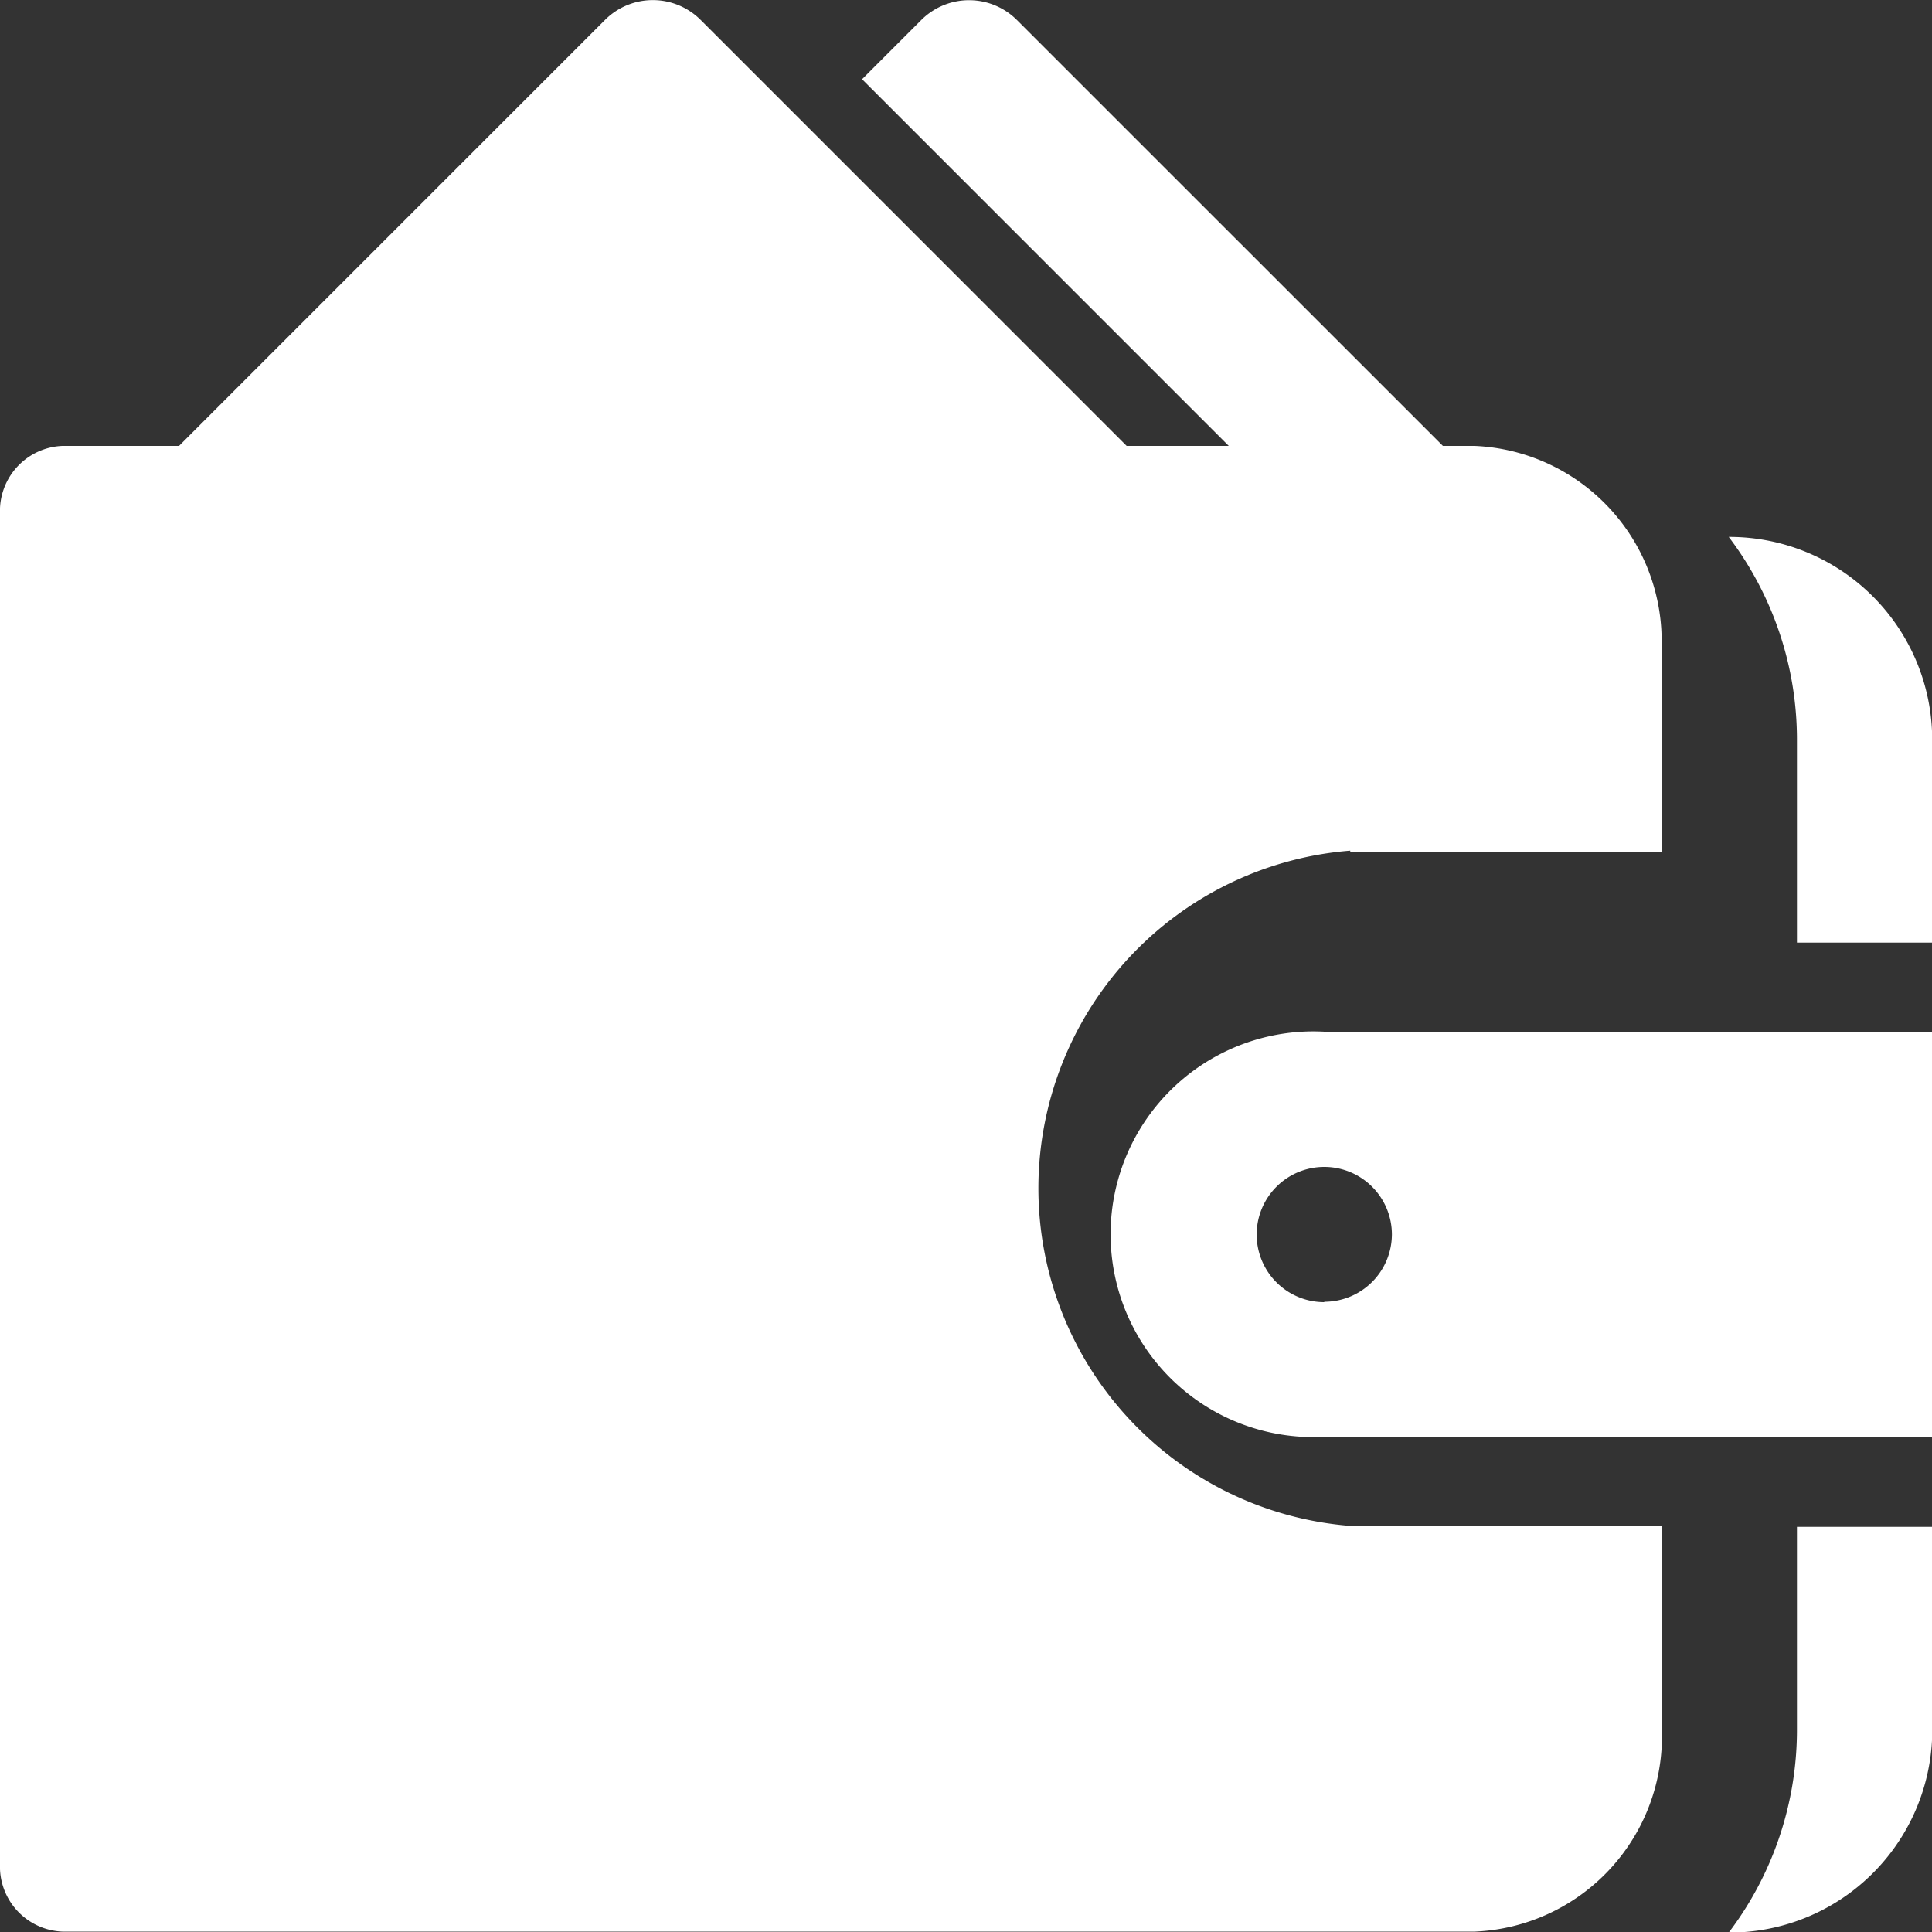 <svg xmlns="http://www.w3.org/2000/svg" width="20" height="20" viewBox="0 0 20 20">
  <rect x="0" y="0" width="20" height="20" fill="#333333" stroke="none"/>
  <g id="ic_my_account_wallet" transform="translate(0 0)">
    <g id="Group_1067" data-name="Group 1067" transform="translate(11.612 10.68)">
      <g id="Group_1066" data-name="Group 1066">
        <path id="Path_1159" data-name="Path 1159" d="M313.749,278.261a2.1,2.1,0,1,0,0,4.194h6.291v-4.194Zm0,2.8a.7.7,0,1,1,.7-.7A.7.7,0,0,1,313.749,281.057Z" transform="translate(-311.652 -278.261)" fill="#fff"/>
      </g>
    </g>
    <g id="Group_1069" data-name="Group 1069" transform="translate(0 4.622)">
      <g id="Group_1068" data-name="Group 1068">
        <path id="Path_1160" data-name="Path 1160" d="M13.978,148.89H17.2v-2.1a2.023,2.023,0,0,0-1.935-2.1H.645a.674.674,0,0,0-.645.7v13.98a.674.674,0,0,0,.645.7H15.268a2.023,2.023,0,0,0,1.935-2.1v-2.1H13.978a3.506,3.506,0,0,1,0-6.99Z" transform="translate(0 -144.696)" fill="#fff"/>
      </g>
    </g>
    <g id="Group_1071" data-name="Group 1071" transform="translate(17.896 5.554)">
      <g id="Group_1070" data-name="Group 1070">
        <path id="Path_1161" data-name="Path 1161" d="M461.762,144.7h-.007a3.473,3.473,0,0,1,.706,2.1v2.1h1.4v-2.1A2.1,2.1,0,0,0,461.762,144.7Z" transform="translate(-461.755 -144.696)" fill="#fff"/>
      </g>
    </g>
    <g id="Group_1073" data-name="Group 1073" transform="translate(17.896 15.806)">
      <g id="Group_1072" data-name="Group 1072">
        <path id="Path_1162" data-name="Path 1162" d="M462.461,411.826v2.1a3.472,3.472,0,0,1-.706,2.1h.007a2.1,2.1,0,0,0,2.1-2.1v-2.1Z" transform="translate(-461.755 -411.826)" fill="#fff"/>
      </g>
    </g>
    <g id="Group_1075" data-name="Group 1075" transform="translate(8.923 0.001)">
      <g id="Group_1074" data-name="Group 1074">
        <path id="Path_1163" data-name="Path 1163" d="M236.689.206a.7.7,0,0,0-.988,0l-.614.614,3.841,3.841h2.217Z" transform="translate(-235.086 -0.001)" fill="#fff"/>
      </g>
    </g>
    <g id="Group_1077" data-name="Group 1077" transform="translate(1.808 0.001)">
      <g id="Group_1076" data-name="Group 1076" transform="translate(0 0)">
        <path id="Path_1164" data-name="Path 1164" d="M48.618.205a.7.7,0,0,0-.988,0L43.174,4.661h9.9Z" transform="translate(-43.174 -0.001)" fill="#fff"/>
      </g>
    </g>
  </g>
</svg>
